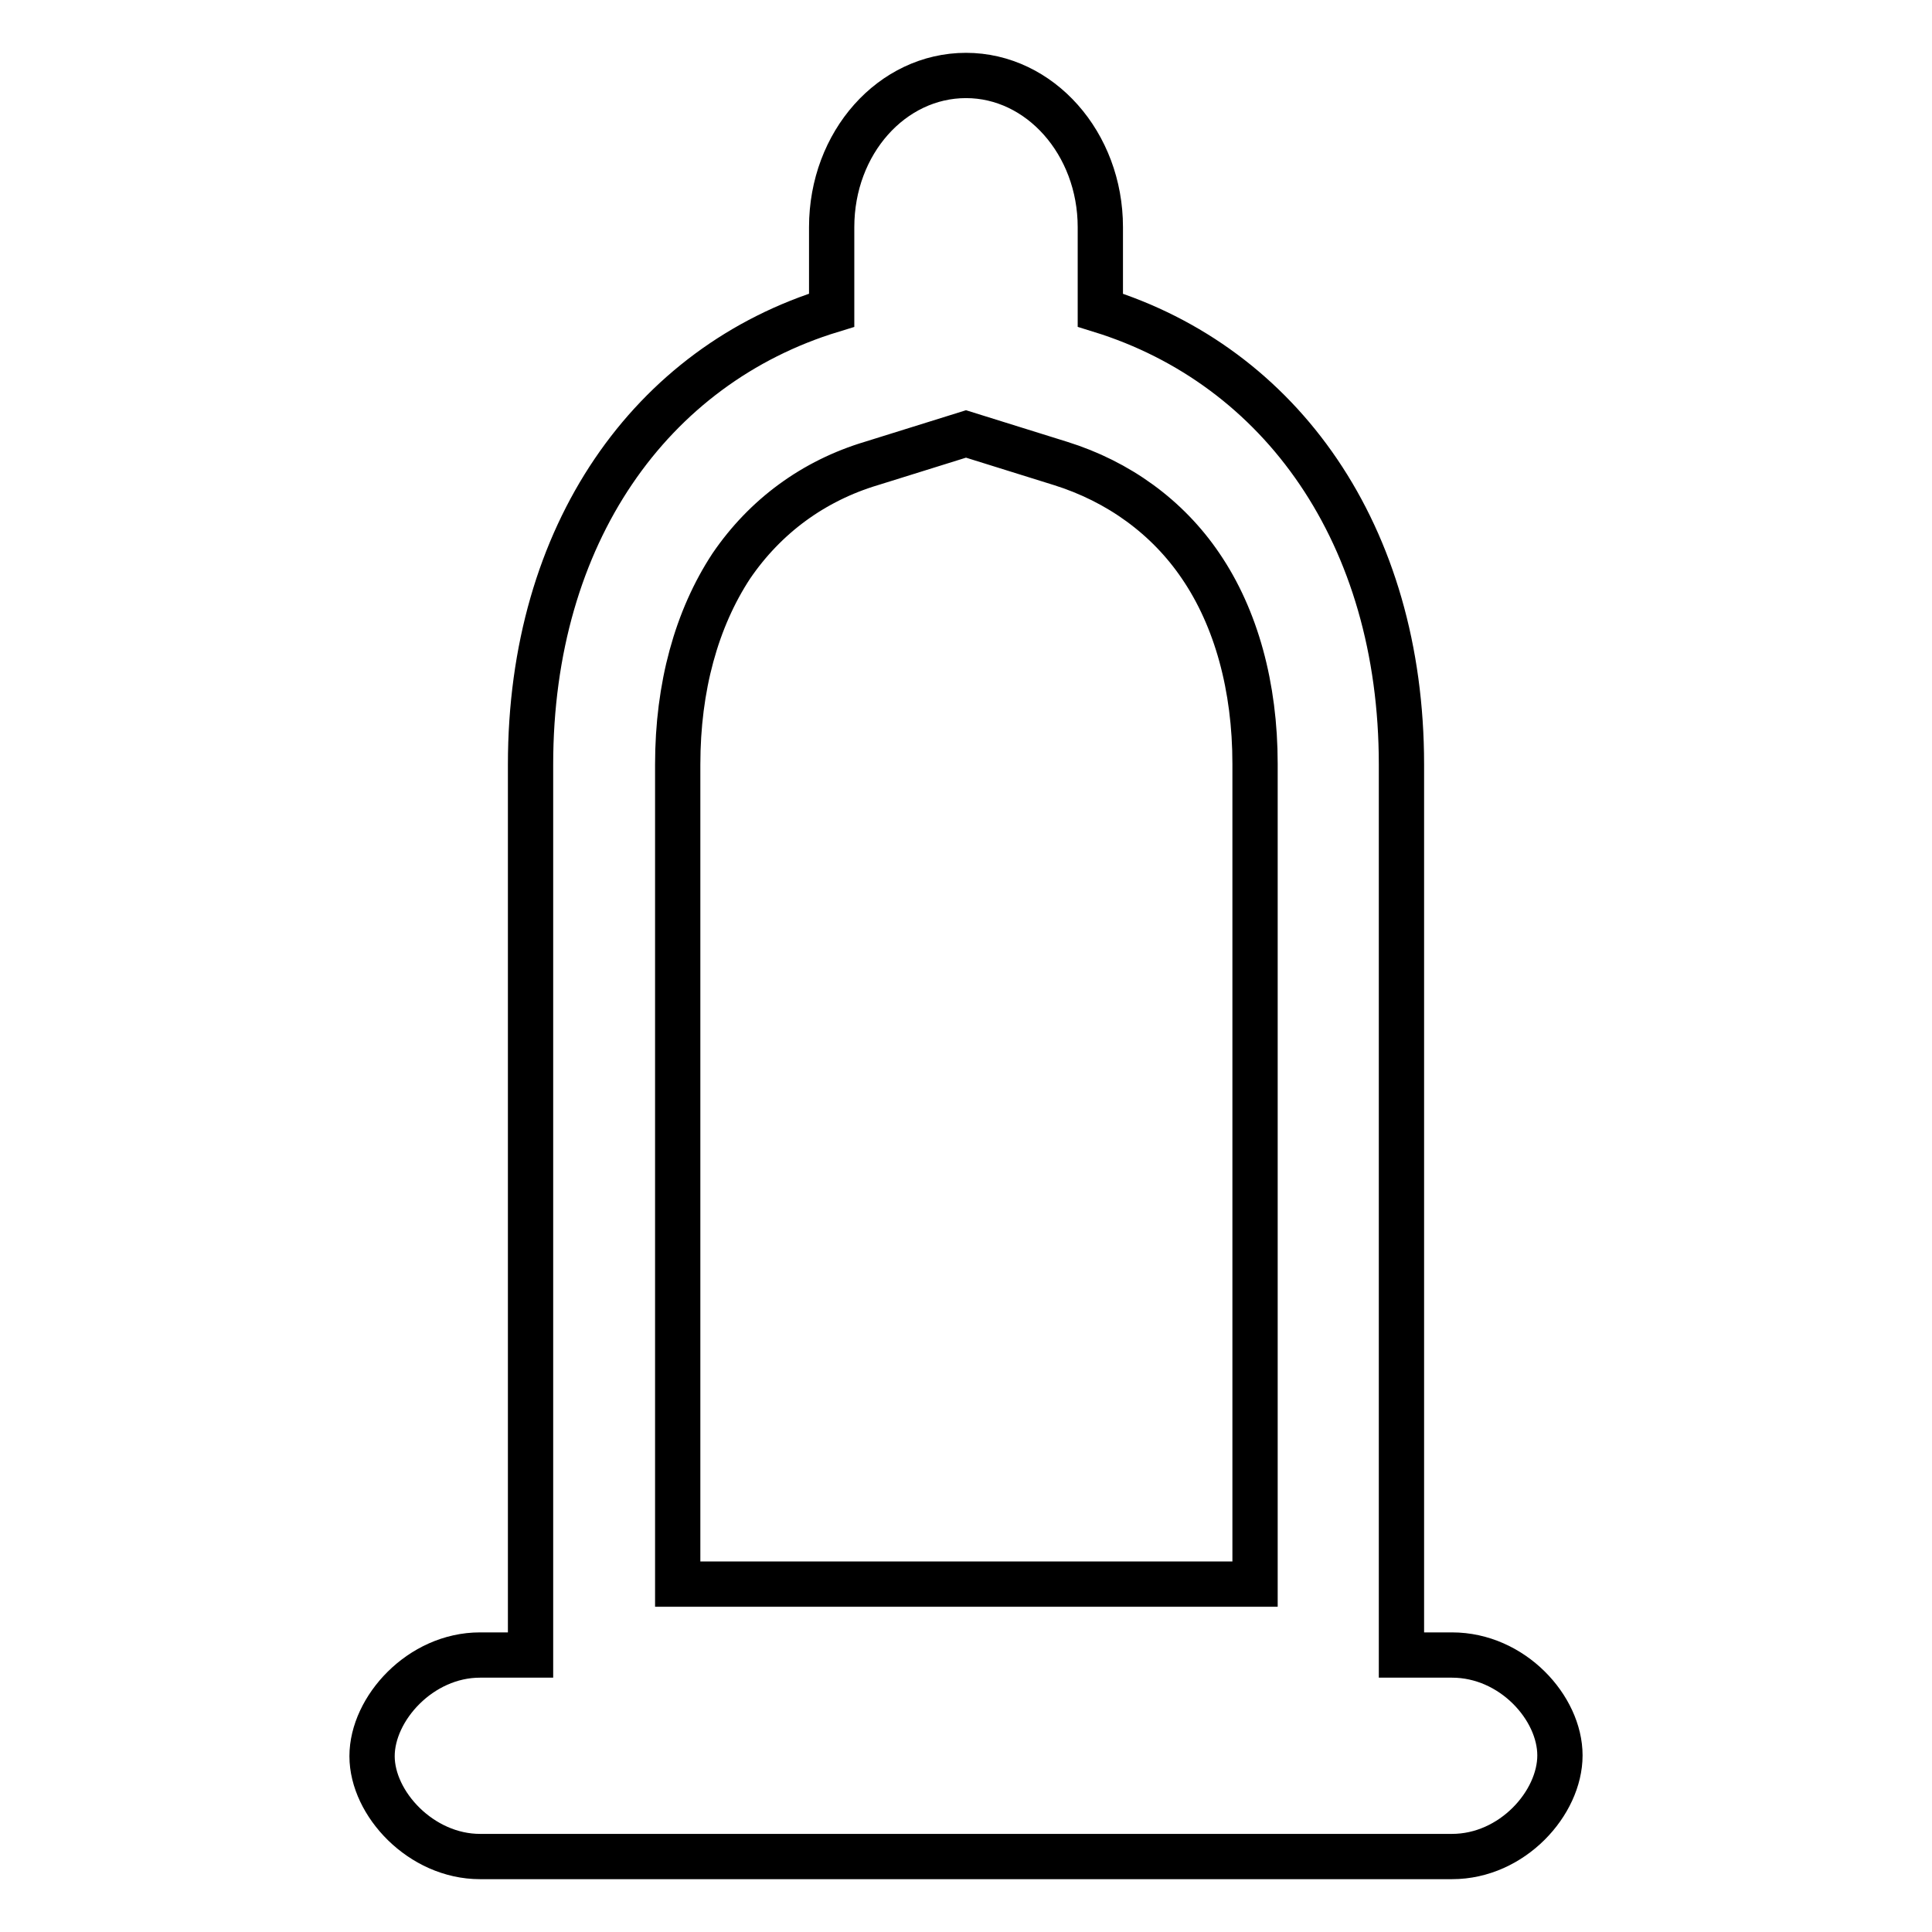 <?xml version="1.0" encoding="utf-8"?>
<!-- Svg Vector Icons : http://www.onlinewebfonts.com/icon -->
<!DOCTYPE svg PUBLIC "-//W3C//DTD SVG 1.1//EN" "http://www.w3.org/Graphics/SVG/1.1/DTD/svg11.dtd">
<svg version="1.1" xmlns="http://www.w3.org/2000/svg" xmlns:xlink="http://www.w3.org/1999/xlink" x="0px" y="0px" viewBox="0 0 256 256" enable-background="new 0 0 256 256" xml:space="preserve">
<g> <path stroke-width="6" fill-opacity="0" stroke="#000000"  d="M166.3,209.9H89.8V101.3C89.8,91,92.3,82,96.9,75c4.5-6.6,10.9-11.3,18.6-13.6l12.5-3.9l12.5,3.9 c7.7,2.4,14.2,7.1,18.6,13.6c4.7,6.9,7.2,16,7.2,26.2V209.9L166.3,209.9z M192.4,219.3h-6.7v-118c0-30.5-16-52.8-39.9-60.2v-11 c0-11.1-8-20.1-17.8-20.1c-9.8,0-17.8,8.9-17.8,20.1v11c-23.9,7.3-39.9,29.6-39.9,60.2v118h-6.7c-7.9,0-14.3,7.1-14.3,13.4 S55.8,246,63.6,246h128.8c8,0,14.3-7.1,14.3-13.4S200.4,219.3,192.4,219.3z"/></g>
</svg>
